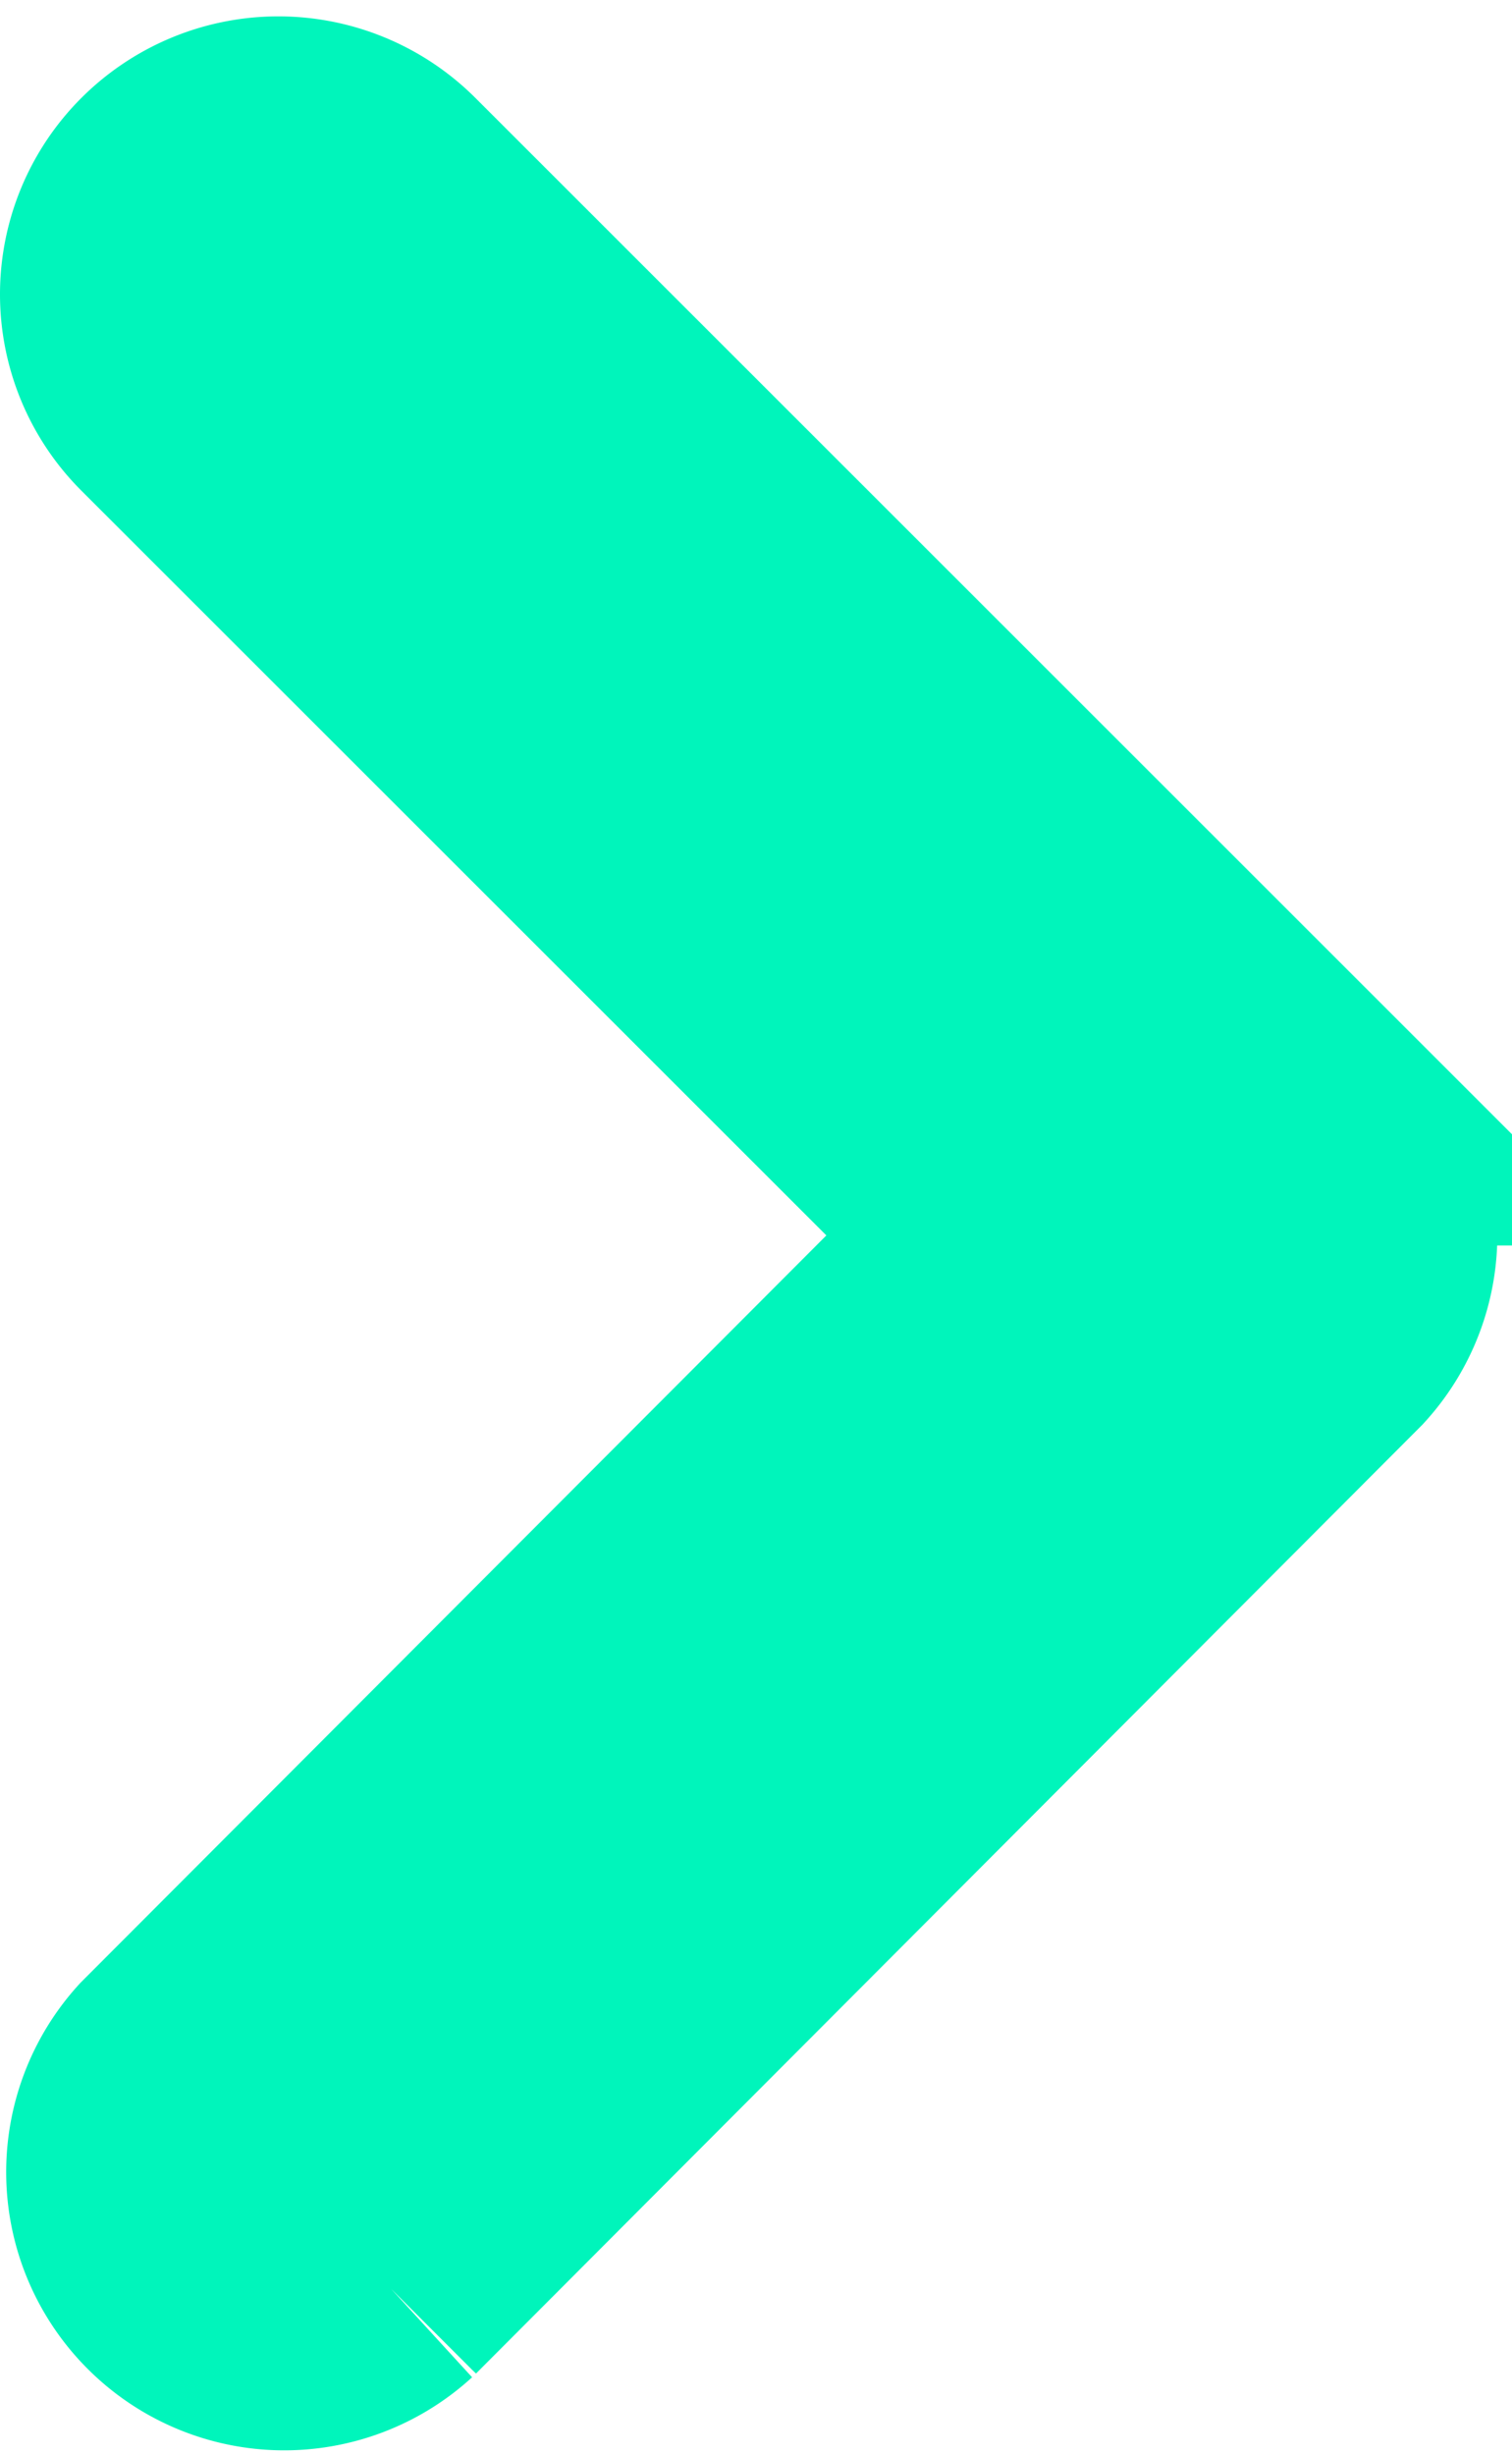<?xml version="1.0" encoding="utf-8"?><svg xmlns="http://www.w3.org/2000/svg" width="12.473" height="20.24" viewBox="0 0 12.473 20.24">
  <path id="Icon_ionic-ios-arrow-forward" data-name="Icon ionic-ios-arrow-forward" d="M18.477,15.245,11.626,8.4a1.288,1.288,0,0,1,0-1.827,1.3,1.3,0,0,1,1.833,0l7.762,7.756a1.291,1.291,0,0,1,.038,1.784l-7.794,7.81A1.294,1.294,0,0,1,11.632,22.1Z" transform="translate(-10.246 -5.06)" fill="#00f5bb" stroke="#00f5bb" stroke-width="2"/>
</svg>
